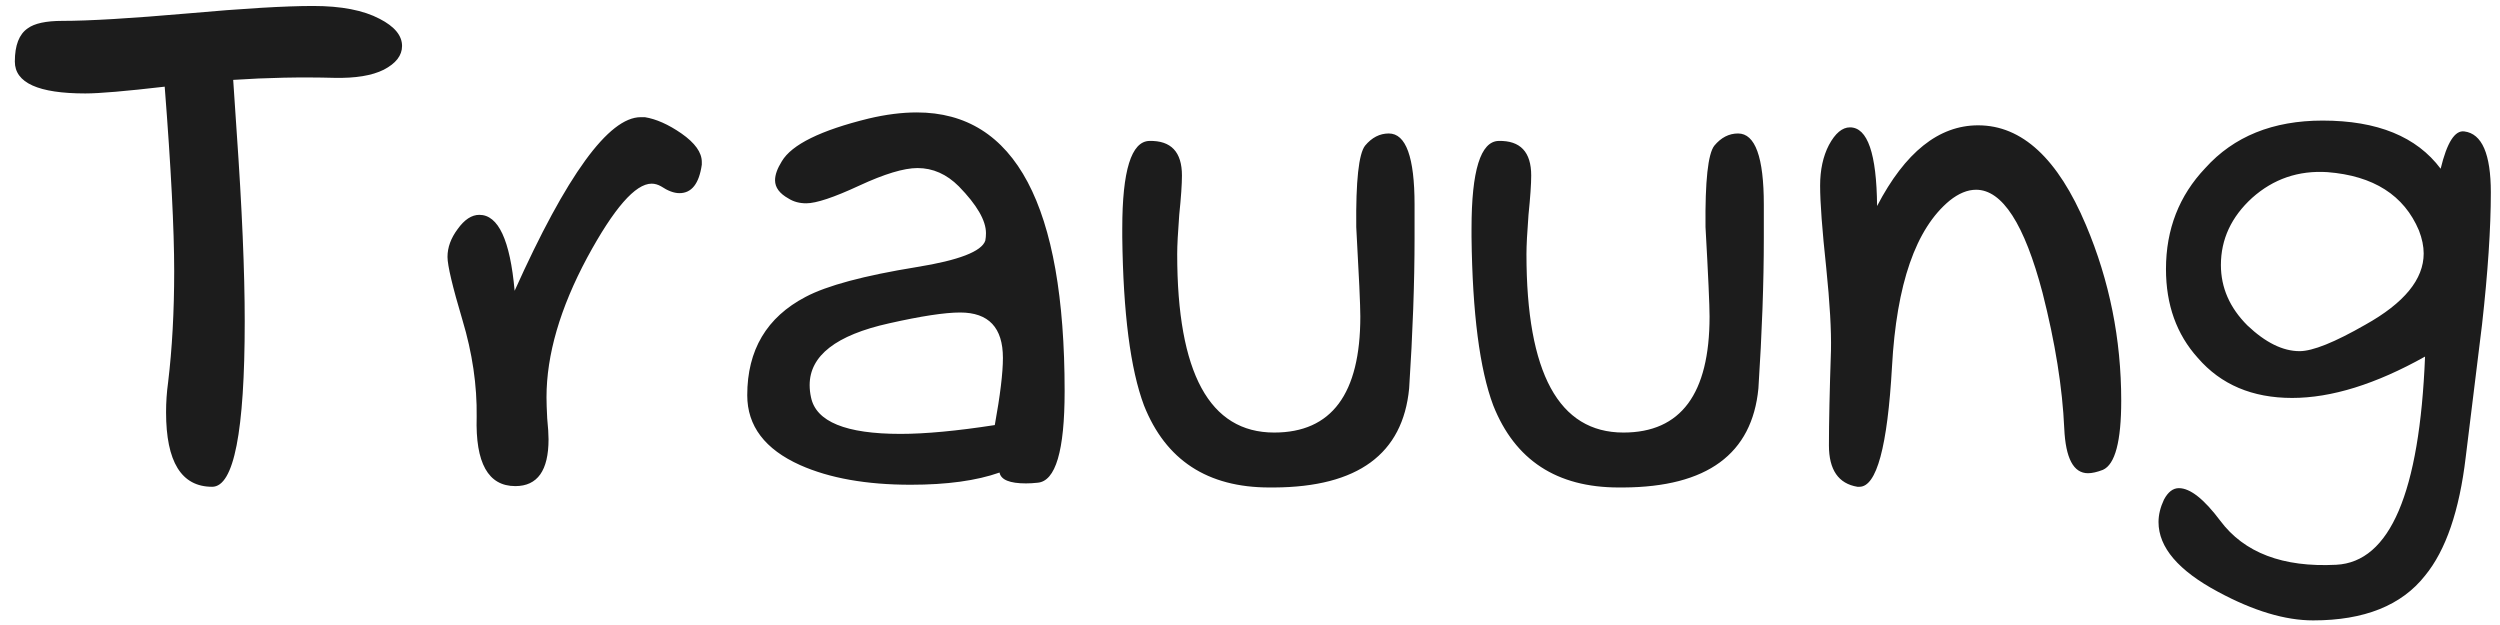 <?xml version="1.0" encoding="UTF-8"?> <svg xmlns="http://www.w3.org/2000/svg" width="108" height="27" viewBox="0 0 108 27" fill="none"><path d="M10.074 3.451L10.221 5.648C10.455 8.988 10.572 11.732 10.572 13.881C10.572 18.646 10.104 21.029 9.166 21.029C7.838 21.029 7.174 19.955 7.174 17.807C7.174 17.377 7.203 16.947 7.262 16.518C7.438 15.053 7.525 13.451 7.525 11.713C7.525 9.916 7.389 7.26 7.115 3.744C5.436 3.939 4.293 4.037 3.688 4.037C1.656 4.037 0.641 3.578 0.641 2.66C0.641 1.957 0.826 1.479 1.197 1.225C1.49 1.01 1.988 0.902 2.691 0.902C3.844 0.902 5.65 0.795 8.111 0.58C10.514 0.365 12.32 0.258 13.531 0.258C14.742 0.258 15.699 0.443 16.402 0.814C17.047 1.146 17.369 1.537 17.369 1.986C17.369 2.396 17.105 2.738 16.578 3.012C16.07 3.266 15.357 3.383 14.44 3.363C12.994 3.324 11.539 3.354 10.074 3.451ZM22.232 12.562C24.479 7.562 26.295 5.062 27.682 5.062H27.857C28.346 5.141 28.873 5.375 29.439 5.766C30.025 6.176 30.318 6.586 30.318 6.996V7.113C30.201 7.934 29.879 8.344 29.352 8.344C29.117 8.344 28.854 8.246 28.561 8.051C28.424 7.973 28.287 7.934 28.15 7.934C27.447 7.934 26.52 8.998 25.367 11.127C24.195 13.315 23.609 15.326 23.609 17.162C23.609 17.377 23.619 17.68 23.639 18.07C23.678 18.461 23.697 18.764 23.697 18.979C23.697 20.326 23.219 21 22.262 21C21.09 21 20.533 20.004 20.592 18.012C20.611 16.645 20.406 15.248 19.977 13.822C19.547 12.377 19.332 11.469 19.332 11.098C19.332 10.688 19.479 10.287 19.771 9.896C20.064 9.486 20.377 9.281 20.709 9.281C21.529 9.281 22.037 10.375 22.232 12.562ZM43.18 20.414C42.184 20.766 40.904 20.941 39.342 20.941C37.428 20.941 35.836 20.658 34.566 20.092C33.043 19.408 32.281 18.402 32.281 17.074C32.281 15.121 33.121 13.705 34.801 12.826C35.719 12.338 37.32 11.908 39.605 11.537C41.422 11.244 42.408 10.863 42.565 10.395C42.584 10.297 42.594 10.19 42.594 10.072C42.594 9.525 42.203 8.852 41.422 8.051C40.895 7.523 40.299 7.26 39.635 7.26C39.049 7.26 38.209 7.514 37.115 8.021C36.022 8.529 35.26 8.783 34.83 8.783C34.537 8.783 34.283 8.715 34.068 8.578C33.678 8.363 33.482 8.1 33.482 7.787C33.482 7.553 33.58 7.279 33.775 6.967C34.205 6.244 35.455 5.629 37.525 5.121C38.268 4.945 38.961 4.857 39.605 4.857C43.863 4.857 45.992 8.871 45.992 16.898C45.992 19.477 45.602 20.795 44.82 20.854C44.645 20.873 44.478 20.883 44.322 20.883C43.619 20.883 43.238 20.727 43.18 20.414ZM42.975 18.363C43.209 17.074 43.326 16.107 43.326 15.463C43.326 14.154 42.711 13.5 41.48 13.5C40.816 13.5 39.791 13.656 38.404 13.969C36.119 14.477 34.977 15.365 34.977 16.635C34.977 16.811 34.996 16.986 35.035 17.162C35.25 18.217 36.539 18.744 38.902 18.744C39.977 18.744 41.334 18.617 42.975 18.363ZM61.109 10.277C61.109 12.211 61.031 14.379 60.875 16.781C60.602 19.613 58.658 21.039 55.045 21.059H54.84C52.164 21.059 50.357 19.877 49.42 17.514C48.834 15.951 48.522 13.529 48.482 10.248V9.867C48.482 7.367 48.873 6.107 49.654 6.088C50.592 6.068 51.06 6.566 51.06 7.582C51.06 7.953 51.022 8.52 50.943 9.281C50.885 10.043 50.855 10.609 50.855 10.98C50.855 16.117 52.252 18.686 55.045 18.686C57.525 18.686 58.766 17.016 58.766 13.676C58.766 13.188 58.707 11.898 58.59 9.809C58.57 7.816 58.697 6.645 58.971 6.293C59.264 5.941 59.605 5.766 59.996 5.766C60.738 5.766 61.109 6.791 61.109 8.842V10.277ZM76.197 10.277C76.197 12.211 76.119 14.379 75.963 16.781C75.689 19.613 73.746 21.039 70.133 21.059H69.928C67.252 21.059 65.445 19.877 64.508 17.514C63.922 15.951 63.609 13.529 63.57 10.248V9.867C63.57 7.367 63.961 6.107 64.742 6.088C65.68 6.068 66.148 6.566 66.148 7.582C66.148 7.953 66.109 8.52 66.031 9.281C65.973 10.043 65.943 10.609 65.943 10.98C65.943 16.117 67.34 18.686 70.133 18.686C72.613 18.686 73.853 17.016 73.853 13.676C73.853 13.188 73.795 11.898 73.678 9.809C73.658 7.816 73.785 6.645 74.059 6.293C74.352 5.941 74.693 5.766 75.084 5.766C75.826 5.766 76.197 6.791 76.197 8.842V10.277ZM81.09 8.9C82.301 6.576 83.756 5.414 85.455 5.414C87.35 5.414 88.902 6.85 90.113 9.721C91.129 12.123 91.637 14.652 91.637 17.309C91.637 19.066 91.373 20.062 90.846 20.297C90.592 20.395 90.377 20.443 90.201 20.443C89.576 20.443 89.234 19.799 89.176 18.51C89.098 16.752 88.785 14.799 88.238 12.65C87.457 9.682 86.5 8.197 85.367 8.197C84.996 8.197 84.615 8.354 84.225 8.666C82.76 9.877 81.93 12.27 81.734 15.844C81.539 19.301 81.07 21.029 80.328 21.029H80.24C79.42 20.893 79.01 20.297 79.01 19.242C79.01 18.266 79.039 16.898 79.098 15.141C79.117 14.281 79.049 13.09 78.893 11.566C78.717 9.926 78.629 8.744 78.629 8.021C78.629 7.338 78.756 6.752 79.01 6.264C79.283 5.756 79.586 5.502 79.918 5.502C80.68 5.502 81.07 6.635 81.09 8.9ZM104.762 15.404C102.633 16.596 100.719 17.191 99.019 17.191C97.301 17.191 95.943 16.615 94.947 15.463C94.029 14.447 93.57 13.168 93.57 11.625C93.57 9.906 94.137 8.451 95.269 7.26C96.5 5.893 98.189 5.209 100.338 5.209C102.701 5.209 104.4 5.902 105.436 7.289C105.709 6.156 106.051 5.619 106.461 5.678C107.223 5.775 107.604 6.654 107.604 8.314C107.604 9.857 107.477 11.762 107.223 14.027C106.988 15.941 106.754 17.846 106.52 19.74C106.246 22.064 105.66 23.773 104.762 24.867C103.746 26.156 102.135 26.801 99.928 26.801C98.717 26.801 97.35 26.391 95.826 25.57C94.107 24.652 93.248 23.646 93.248 22.553C93.248 22.24 93.326 21.918 93.482 21.586C93.658 21.254 93.873 21.088 94.127 21.088C94.615 21.088 95.211 21.557 95.914 22.494C96.949 23.881 98.619 24.516 100.924 24.398C103.248 24.281 104.527 21.283 104.762 15.404ZM104.498 9.955C103.854 8.432 102.535 7.592 100.543 7.436C99.293 7.357 98.209 7.729 97.291 8.549C96.393 9.369 95.943 10.336 95.943 11.449C95.943 12.426 96.324 13.295 97.086 14.057C97.867 14.799 98.619 15.17 99.342 15.17C99.908 15.17 100.855 14.789 102.184 14.027C103.863 13.09 104.703 12.065 104.703 10.951C104.703 10.639 104.635 10.307 104.498 9.955Z" fill="#1C1C1C"></path></svg> 